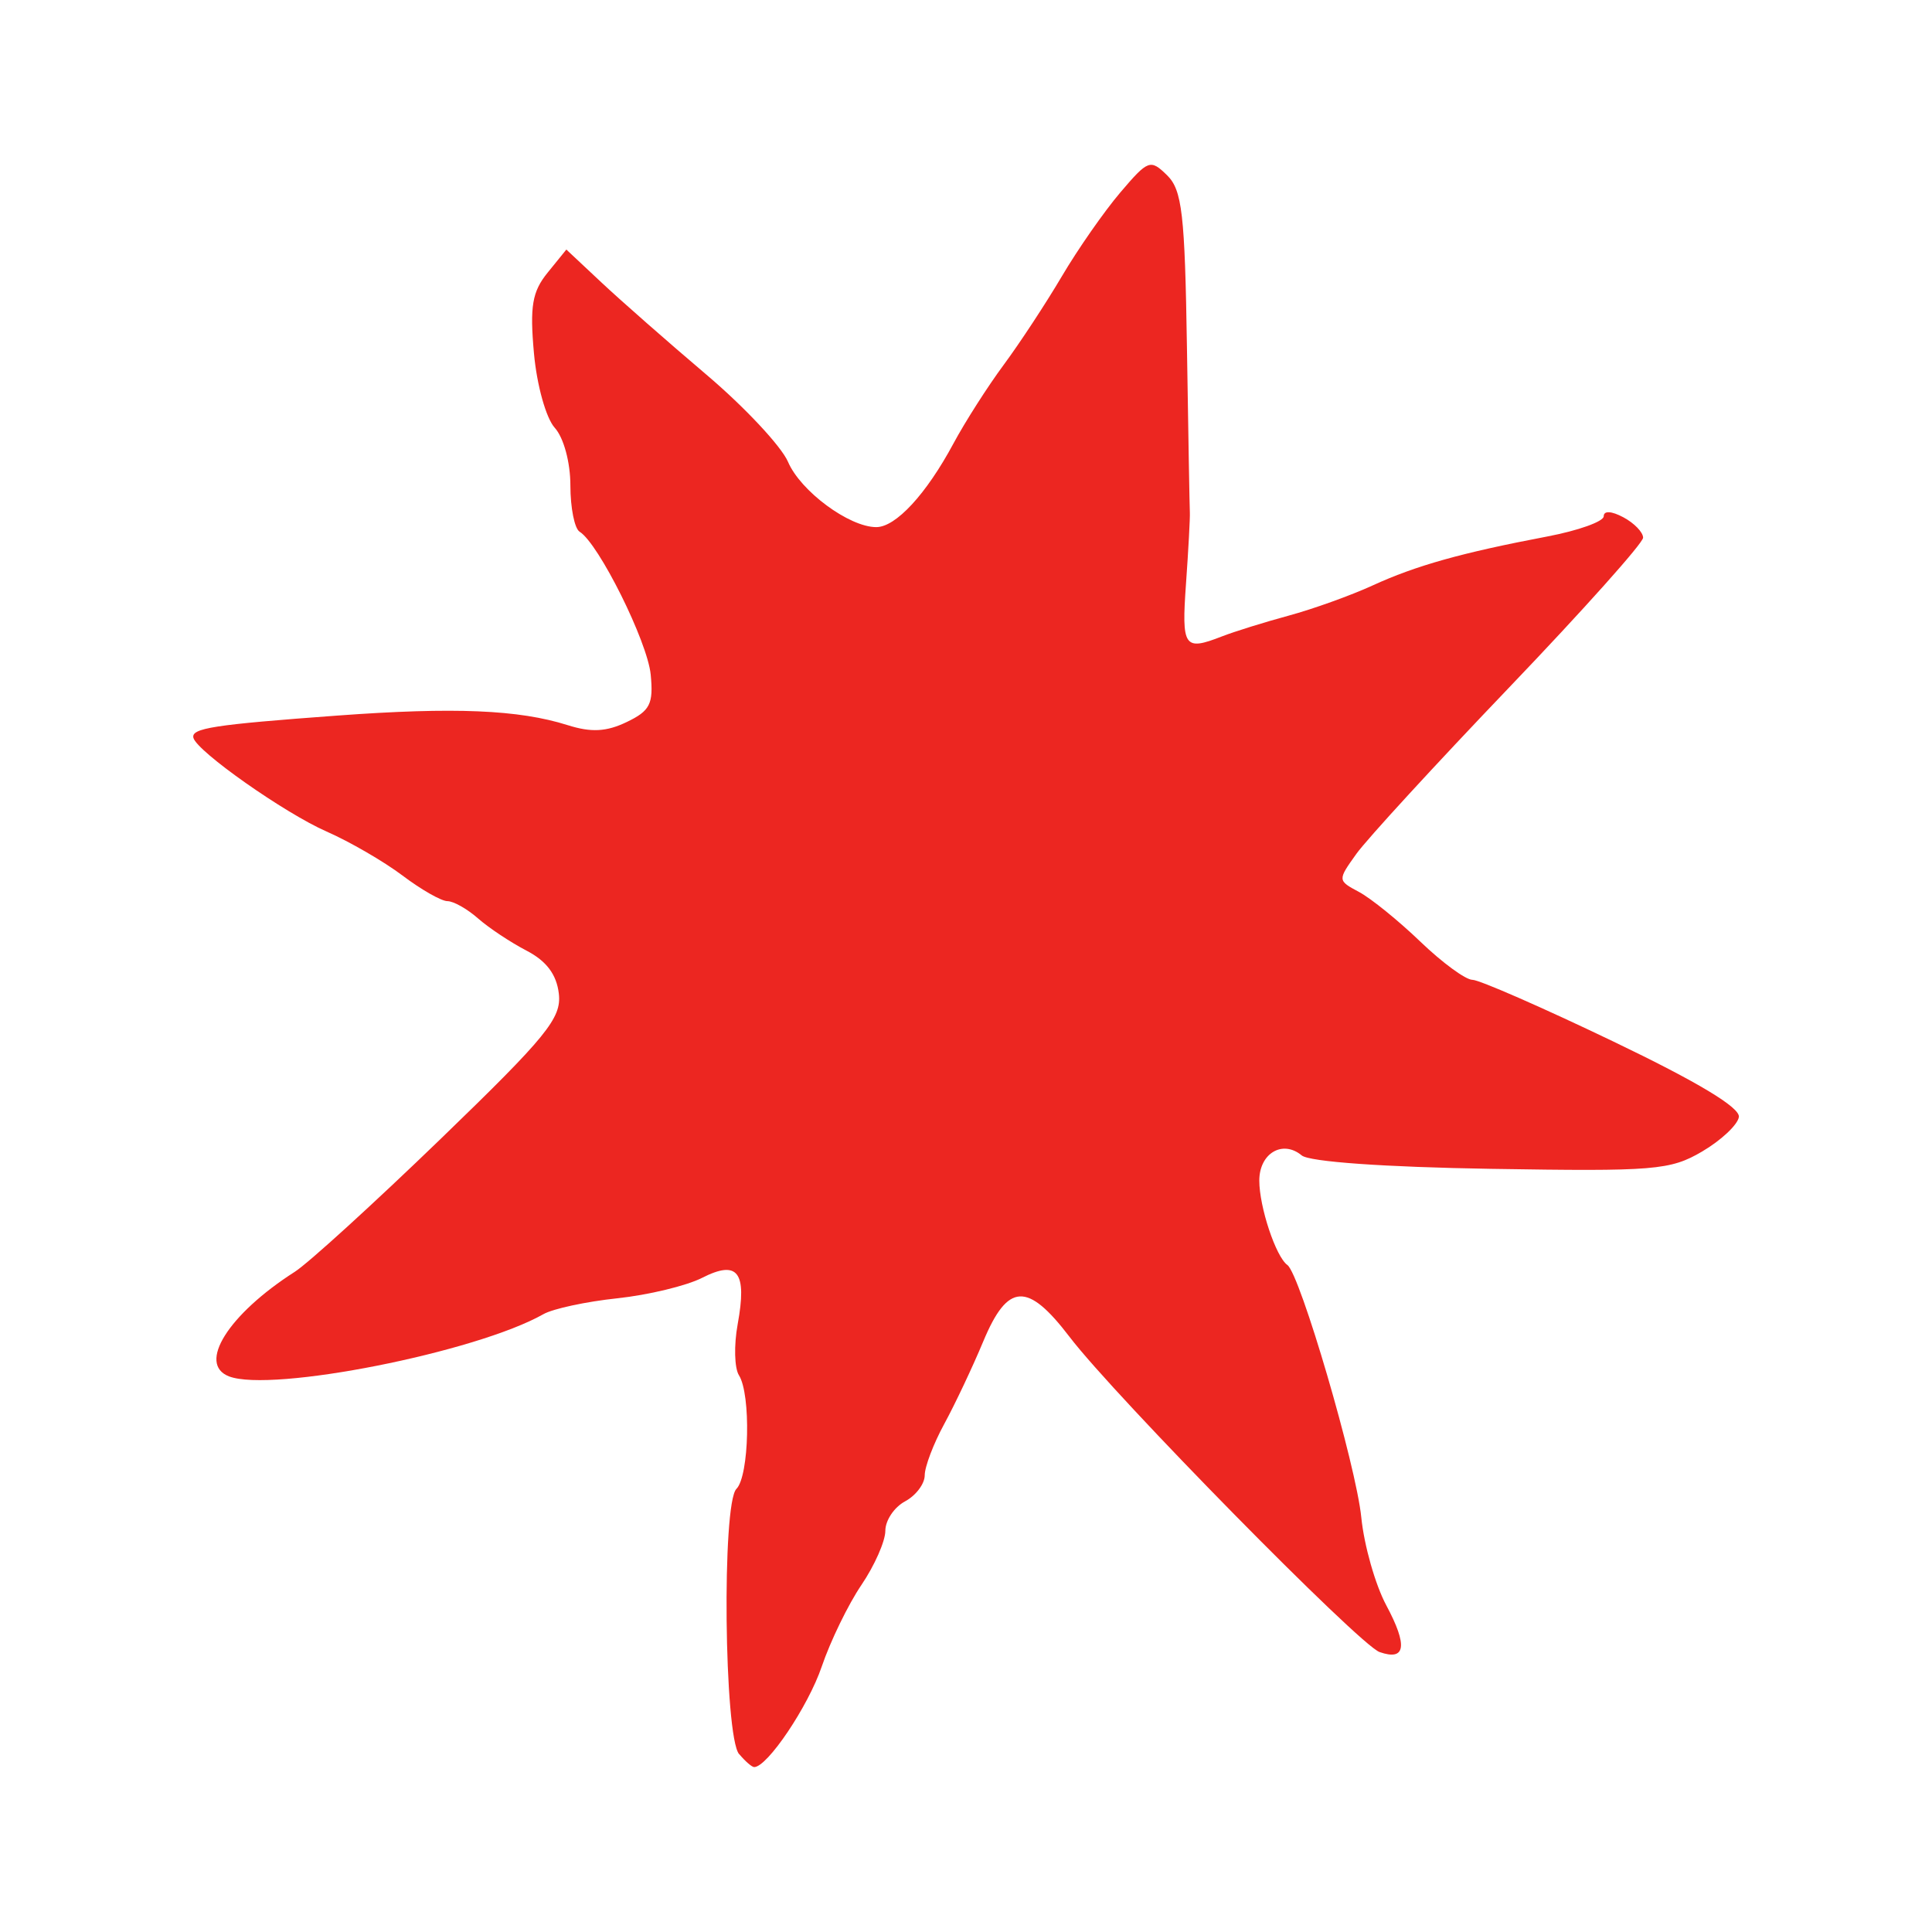 <?xml version="1.0" encoding="UTF-8" standalone="no"?>
<!-- Created with Inkscape (http://www.inkscape.org/) -->

<svg
   width="100mm"
   height="100mm"
   viewBox="0 0 100 100"
   version="1.1"
   id="svg1"
   xml:space="preserve"
   inkscape:version="1.3.2 (091e20e, 2023-11-25)"
   sodipodi:docname="idf.svg"
   xmlns:inkscape="http://www.inkscape.org/namespaces/inkscape"
   xmlns:sodipodi="http://sodipodi.sourceforge.net/DTD/sodipodi-0.dtd"
   xmlns="http://www.w3.org/2000/svg"
   xmlns:svg="http://www.w3.org/2000/svg"><sodipodi:namedview
     id="namedview1"
     pagecolor="#ffffff"
     bordercolor="#000000"
     borderopacity="0.25"
     inkscape:showpageshadow="2"
     inkscape:pageopacity="0.0"
     inkscape:pagecheckerboard="0"
     inkscape:deskcolor="#d1d1d1"
     inkscape:document-units="mm"
     inkscape:zoom="0.3535534"
     inkscape:cx="-275.77164"
     inkscape:cy="135.7645"
     inkscape:window-width="1920"
     inkscape:window-height="1027"
     inkscape:window-x="0"
     inkscape:window-y="25"
     inkscape:window-maximized="0"
     inkscape:current-layer="layer1" /><defs
     id="defs1" /><g
     inkscape:label="Calque 1"
     inkscape:groupmode="layer"
     id="layer1"><g
       id="g8"><path
         style="fill:#ec2621;stroke-width:1.925"
         d="m 38.254,90.792 c -0.775,-0.933 -0.896,-12.969 -0.138,-13.726 0.666,-0.666 0.76,-4.891 0.132,-5.882 -0.235,-0.37 -0.265,-1.557 -0.067,-2.638 0.496,-2.712 0.009,-3.347 -1.843,-2.404 -0.808,0.411 -2.783,0.887 -4.389,1.058 -1.607,0.17 -3.326,0.539 -3.82,0.82 -3.473,1.972 -14.066,4.069 -16.273,3.222 -1.659,-0.637 -0.04,-3.213 3.404,-5.415 0.7,-0.448 4.099,-3.545 7.553,-6.882 5.493,-5.308 6.259,-6.248 6.112,-7.513 -0.115,-0.991 -0.64,-1.691 -1.67,-2.226 -0.827,-0.429 -1.959,-1.181 -2.516,-1.672 -0.557,-0.49 -1.268,-0.891 -1.581,-0.891 -0.313,0 -1.359,-0.596 -2.323,-1.324 -0.965,-0.728 -2.736,-1.754 -3.935,-2.281 -2.164,-0.95 -6.695,-4.136 -6.888,-4.844 -0.137,-0.503 1.035,-0.685 7.465,-1.157 6.037,-0.443 9.374,-0.304 11.904,0.496 1.219,0.386 2.005,0.345 3.056,-0.16 1.211,-0.581 1.39,-0.935 1.243,-2.454 -0.165,-1.707 -2.692,-6.787 -3.679,-7.397 -0.263,-0.163 -0.478,-1.238 -0.478,-2.39 0,-1.199 -0.346,-2.477 -0.809,-2.989 -0.451,-0.498 -0.928,-2.208 -1.077,-3.86 -0.219,-2.426 -0.091,-3.185 0.704,-4.166 l 0.973,-1.2 1.823,1.709 c 1.002,0.94 3.444,3.084 5.425,4.765 1.982,1.681 3.883,3.714 4.227,4.517 0.646,1.513 3.16,3.373 4.564,3.376 1.013,0.002 2.586,-1.701 3.997,-4.328 0.602,-1.121 1.773,-2.954 2.603,-4.075 0.83,-1.121 2.185,-3.184 3.011,-4.584 0.826,-1.401 2.185,-3.349 3.019,-4.33 1.444,-1.698 1.56,-1.741 2.423,-0.897 0.781,0.764 0.923,1.993 1.03,8.914 0.068,4.415 0.136,8.257 0.15,8.537 0.015,0.28 -0.075,1.942 -0.199,3.693 -0.234,3.297 -0.101,3.491 1.859,2.727 0.644,-0.251 2.202,-0.736 3.462,-1.078 1.261,-0.342 3.209,-1.042 4.33,-1.556 2.248,-1.032 4.618,-1.697 9.041,-2.537 1.611,-0.306 2.929,-0.778 2.929,-1.048 0,-0.297 0.402,-0.276 1.019,0.054 0.56,0.3 1.019,0.774 1.019,1.054 0,0.28 -3.118,3.767 -6.93,7.75 -3.811,3.983 -7.371,7.86 -7.911,8.615 -0.978,1.369 -0.977,1.377 0.14,1.974 0.617,0.33 2.045,1.488 3.175,2.573 1.129,1.085 2.341,1.973 2.692,1.973 0.351,0 3.625,1.433 7.275,3.184 4.388,2.105 6.596,3.433 6.516,3.92 -0.066,0.405 -0.922,1.207 -1.902,1.783 -1.648,0.968 -2.466,1.035 -10.924,0.897 -5.515,-0.09 -9.403,-0.365 -9.799,-0.694 -0.993,-0.824 -2.197,-0.111 -2.197,1.303 0,1.365 0.858,3.943 1.453,4.368 0.659,0.471 3.557,10.371 3.827,13.071 0.144,1.44 0.724,3.483 1.29,4.539 1.124,2.098 1.009,2.899 -0.347,2.423 -1.04,-0.365 -13.694,-13.231 -16.045,-16.314 -2.178,-2.856 -3.199,-2.802 -4.467,0.239 -0.555,1.331 -1.464,3.253 -2.019,4.272 -0.556,1.019 -1.01,2.214 -1.01,2.656 0,0.442 -0.458,1.049 -1.019,1.349 -0.56,0.3 -1.019,0.985 -1.019,1.523 0,0.538 -0.558,1.8 -1.239,2.805 -0.682,1.005 -1.606,2.906 -2.054,4.225 -0.698,2.054 -2.813,5.2 -3.496,5.2 -0.119,0 -0.469,-0.304 -0.777,-0.675 z"
         id="path8"
         sodipodi:nodetypes="sssssssssssssssssssssssssscssscsssssscssssssssssssssssssssssssssssssssss" /></g></g></svg>
